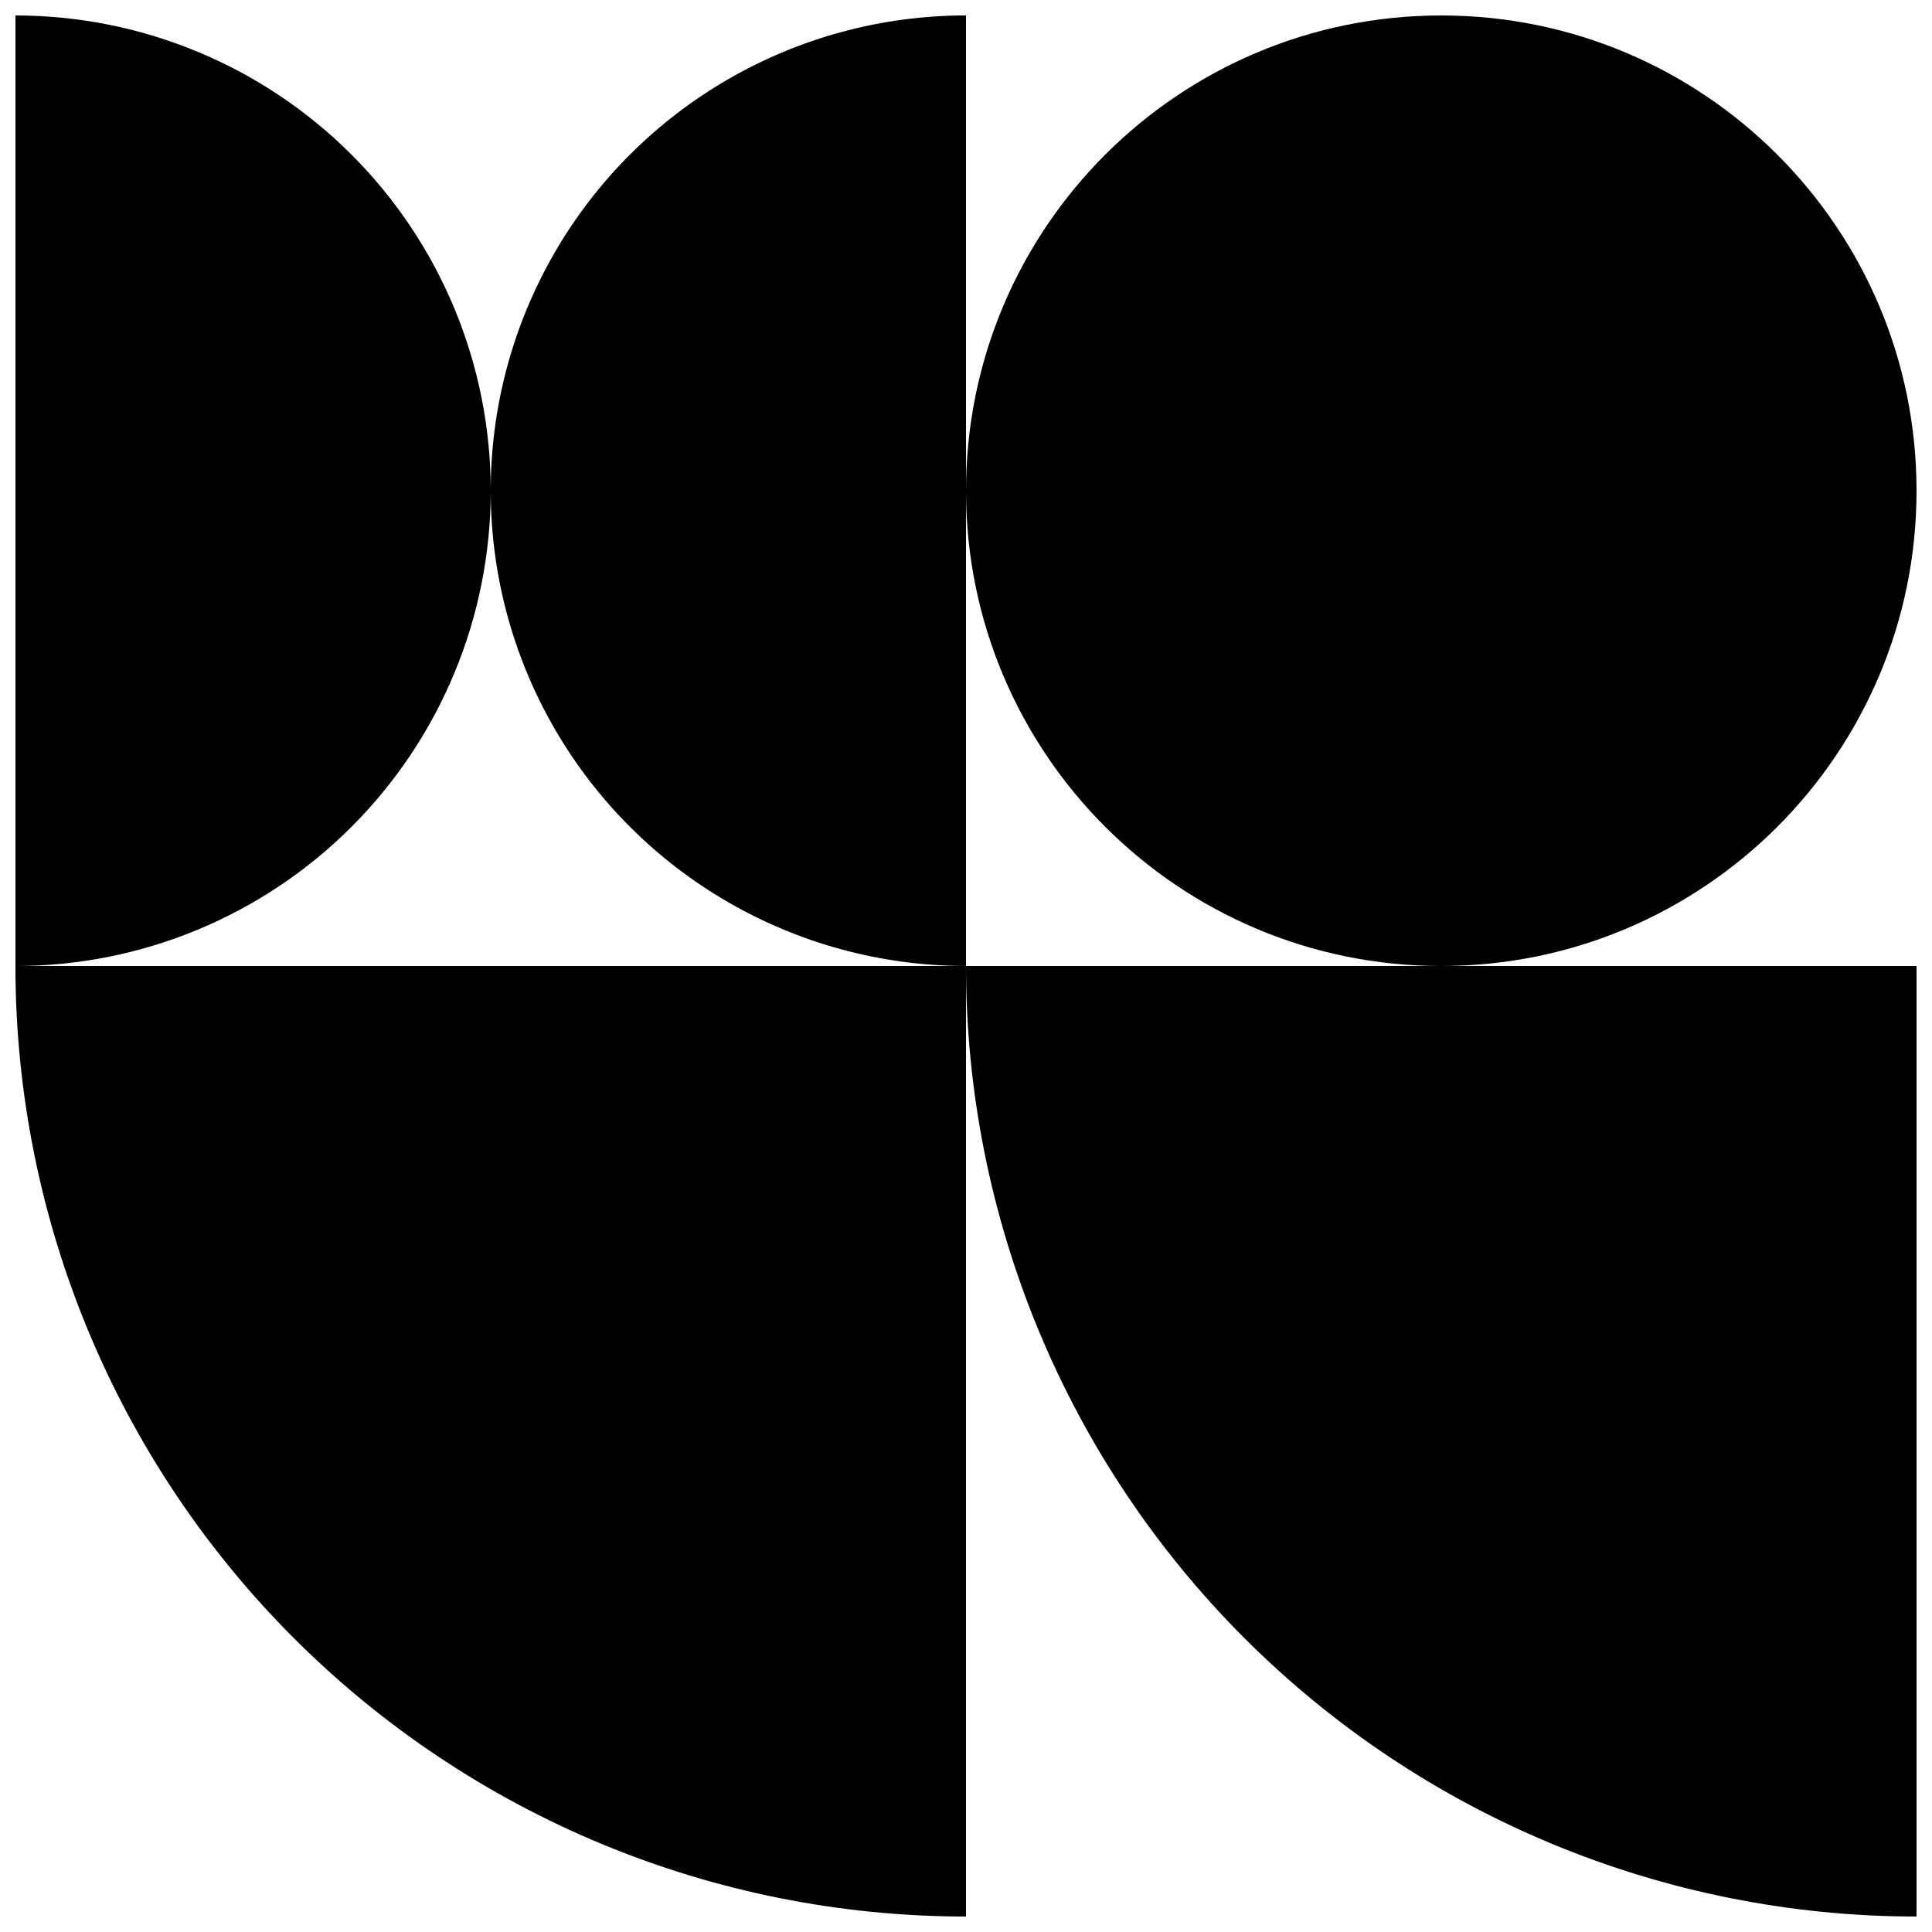 <?xml version="1.0" encoding="UTF-8"?>
<!-- Uploaded to: SVG Repo, www.svgrepo.com, Generator: SVG Repo Mixer Tools -->
<svg width="800px" height="800px" version="1.1" viewBox="144 144 512 512" xmlns="http://www.w3.org/2000/svg">
 <defs>
  <clipPath id="e">
   <path d="m400 148.09h251.9v251.91h-251.9z"/>
  </clipPath>
  <clipPath id="d">
   <path d="m400 400h251.9v251.9h-251.9z"/>
  </clipPath>
  <clipPath id="c">
   <path d="m148.09 400h251.91v251.9h-251.91z"/>
  </clipPath>
  <clipPath id="b">
   <path d="m274 148.09h126v251.91h-126z"/>
  </clipPath>
  <clipPath id="a">
   <path d="m148.09 148.09h126.91v251.91h-126.91z"/>
  </clipPath>
 </defs>
 <g>
  <g clip-path="url(#e)">
   <path d="m651.9 274.05c0 69.562-56.391 125.95-125.95 125.95-69.559 0-125.95-56.391-125.95-125.95s56.391-125.95 125.95-125.95c69.562 0 125.95 56.391 125.95 125.95"/>
  </g>
  <g clip-path="url(#d)">
   <path d="m400 400c0 66.809 26.539 130.88 73.781 178.12 47.238 47.242 111.31 73.781 178.12 73.781v-251.9z"/>
  </g>
  <g clip-path="url(#c)">
   <path d="m400 651.9v-251.9h-251.91c0 66.809 26.539 130.88 73.781 178.12 47.242 47.242 111.31 73.781 178.12 73.781z"/>
  </g>
  <g clip-path="url(#b)">
   <path d="m400 148.09c-45 0-86.582 24.008-109.08 62.977-22.5 38.969-22.5 86.98 0 125.95 22.496 38.969 64.078 62.977 109.08 62.977z"/>
  </g>
  <g clip-path="url(#a)">
   <path d="m274.05 274.05c0-33.406-13.27-65.441-36.891-89.062s-55.656-36.891-89.062-36.891v251.91c33.406 0 65.441-13.27 89.062-36.891s36.891-55.66 36.891-89.062z"/>
  </g>
 </g>
</svg>